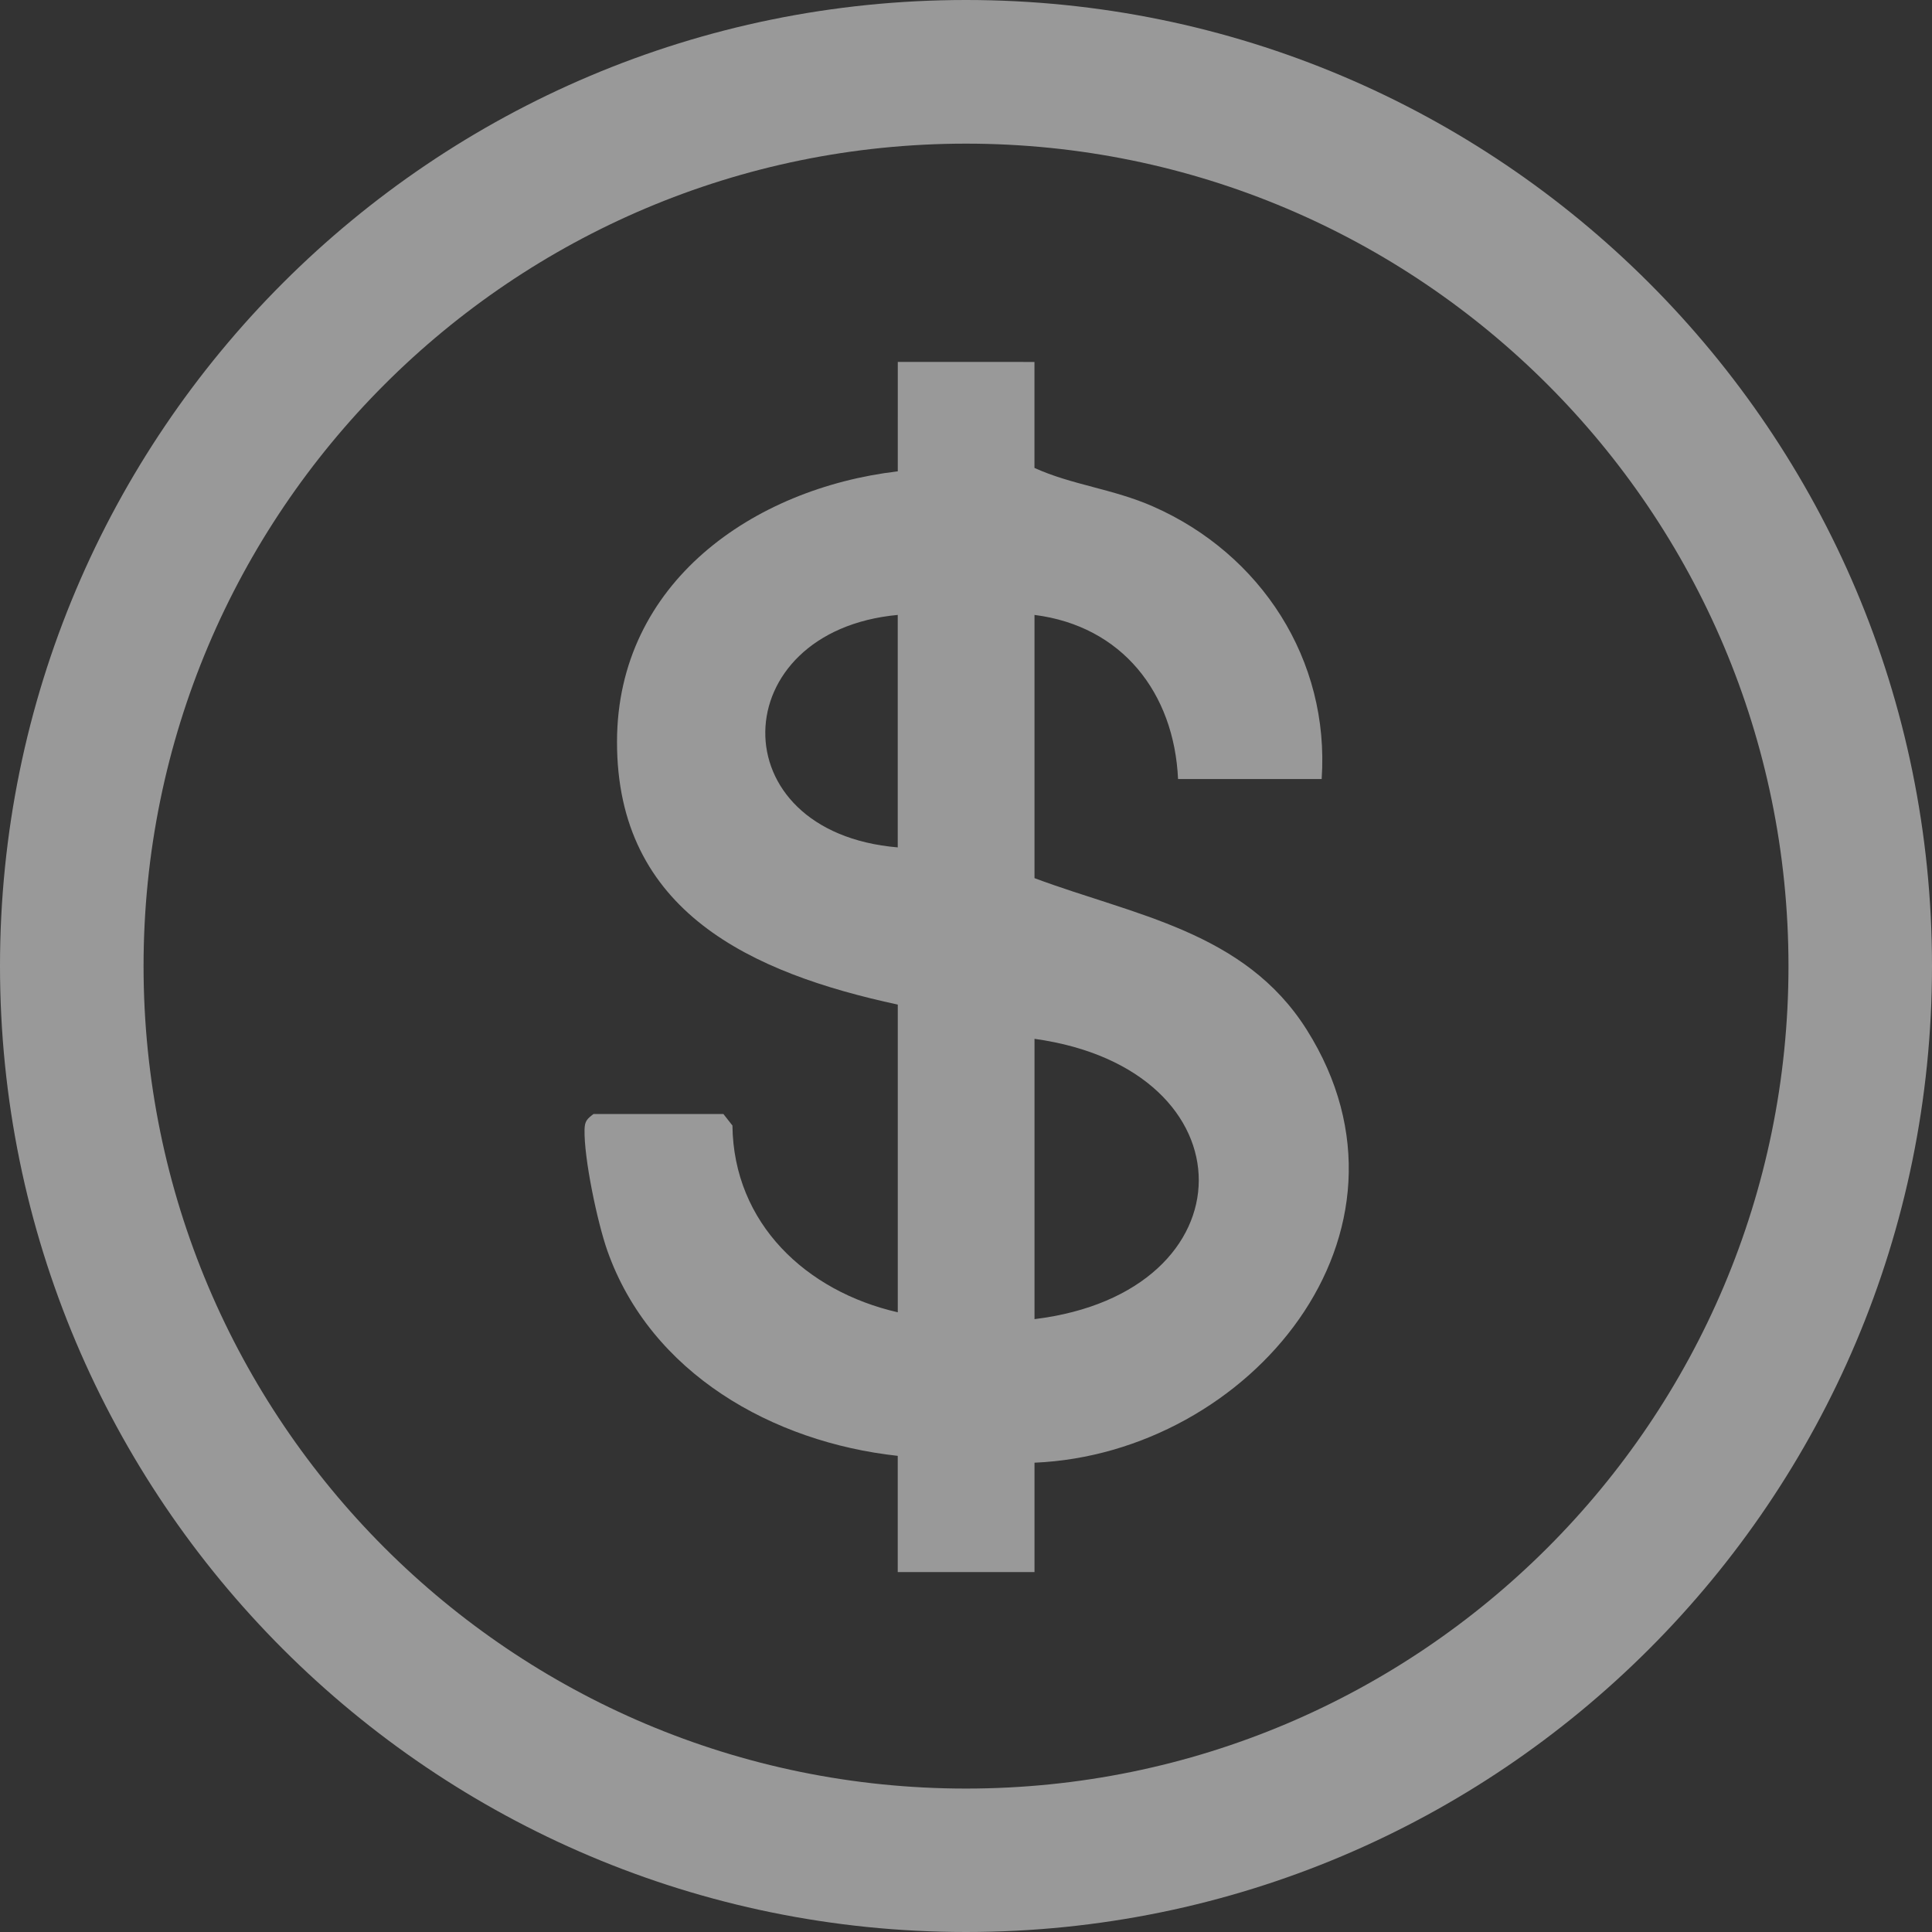 <svg width="46" height="46" viewBox="0 0 46 46" fill="none" xmlns="http://www.w3.org/2000/svg">
    <rect x="0" y="0" width="46" height="46" fill="#333333" stroke="none"/>
    <g opacity=".5" fill="#fff">
        <path d="M46 23c0 12.703-10.297 23-23 23S0 35.704 0 23C0 10.298 10.297 0 23 0s23 10.297 23 23zm-3.417.004C42.583 12.189 33.815 3.42 23 3.42c-10.815 0-19.582 8.768-19.582 19.583 0 10.815 8.767 19.582 19.582 19.582 10.815 0 19.583-8.767 19.583-19.582z"/>
        <path d="M24.63 8.618v2.523c.887.405 1.872.498 2.826.919 2.568 1.131 4.207 3.65 4.012 6.488h-3.419c-.094-2.051-1.334-3.644-3.418-3.907v6.267c2.368.886 5.002 1.262 6.482 3.61 3.05 4.839-1.374 10.091-6.482 10.308v2.605h-3.256v-2.768c-2.977-.324-5.886-1.966-6.915-4.887-.238-.677-.559-2.204-.542-2.885.005-.2.061-.25.213-.367h3.093l.215.274c.027 2.333 1.759 3.95 3.937 4.447v-7.326c-3.474-.75-6.694-2.206-6.685-6.267.008-3.777 3.24-6.024 6.685-6.43V8.617l3.255.001zm-3.255 6.023c-4.13.384-4.28 5.173 0 5.535v-5.535zm3.256 16.767c5.198-.635 5.232-5.945 0-6.674v6.674z"/>
    </g>
</svg>
